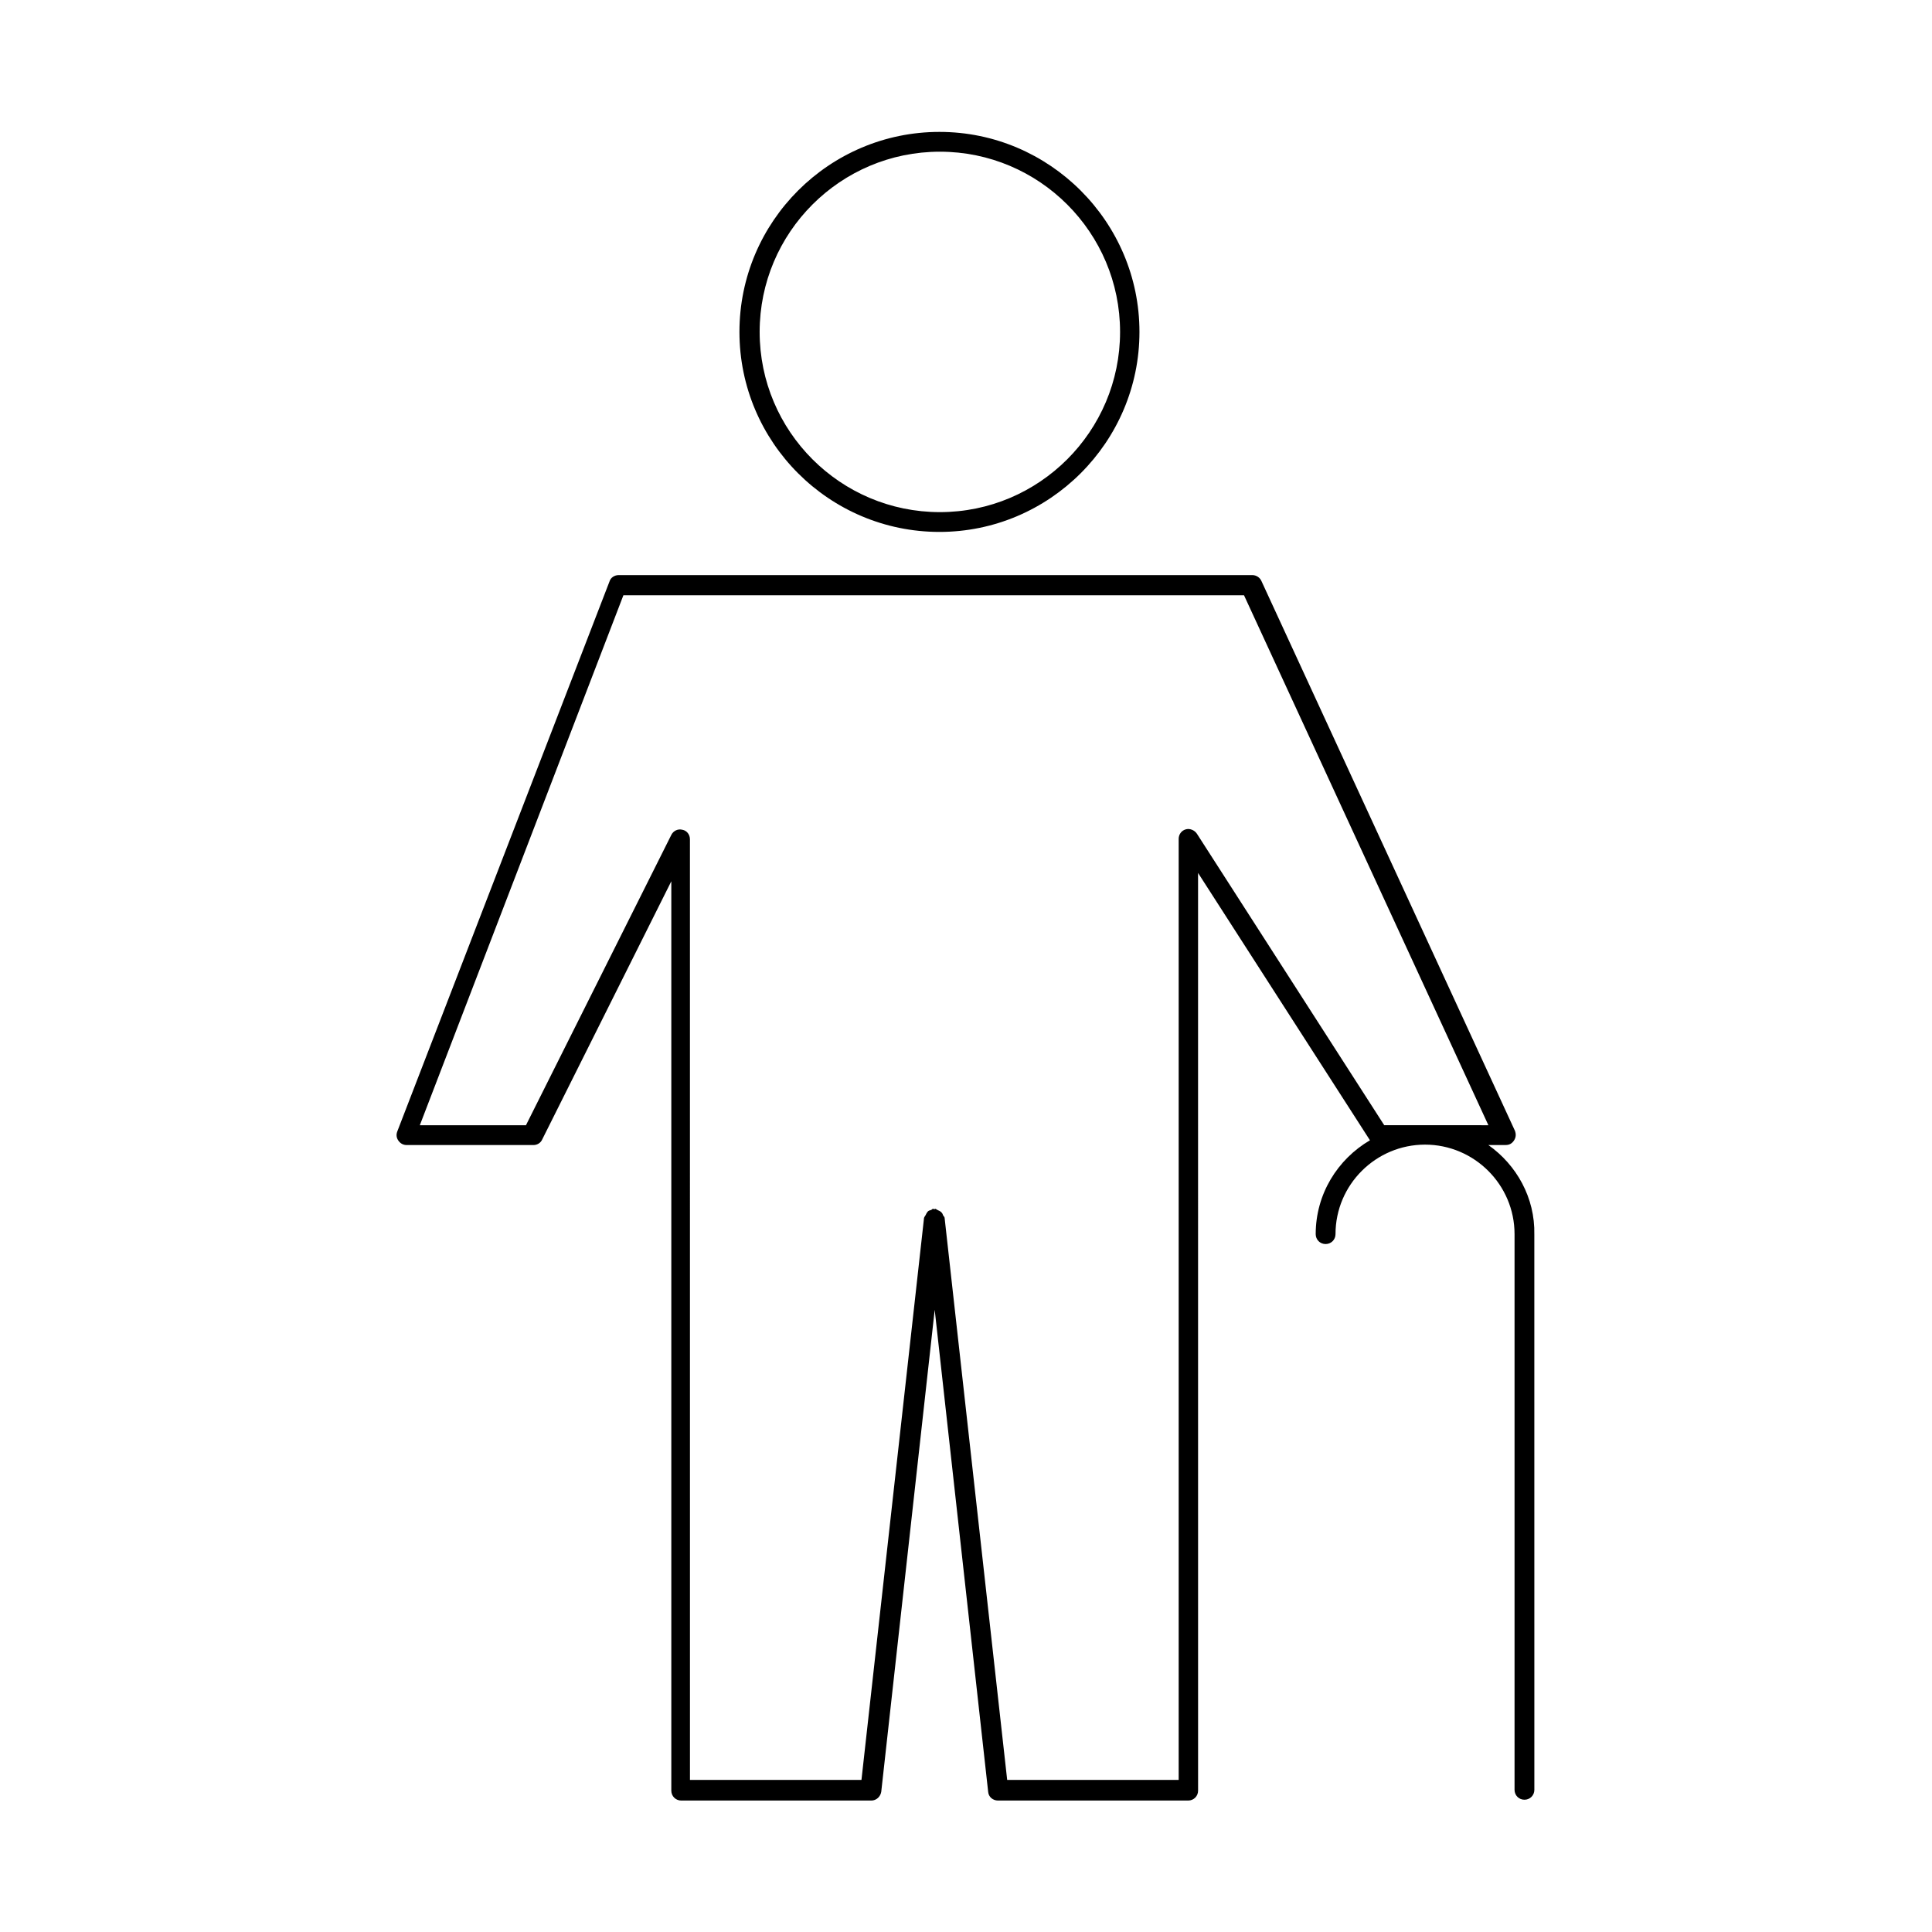 <?xml version="1.0" encoding="UTF-8"?>
<!-- Uploaded to: ICON Repo, www.iconrepo.com, Generator: ICON Repo Mixer Tools -->
<svg fill="#000000" width="800px" height="800px" version="1.1" viewBox="144 144 512 512" xmlns="http://www.w3.org/2000/svg">
 <g>
  <path d="m339.96 231.96c0 29.285 23.824 53.004 53.004 53.004 29.18 0 53.004-23.824 53.004-53.004 0-29.18-23.824-53.004-53.004-53.004-29.176 0-53.004 23.719-53.004 53.004zm100.87 0c0 26.344-21.41 47.758-47.758 47.758-26.344 0-47.758-21.41-47.758-47.758 0-26.344 21.41-47.758 47.758-47.758 26.348 0 47.758 21.414 47.758 47.758z"/>
  <path d="m538.44 447.44h4.617c0.945 0 1.68-0.418 2.203-1.258 0.523-0.84 0.523-1.68 0.211-2.519l-67.176-145.68c-0.418-0.945-1.363-1.574-2.414-1.574h-167.94c-1.051 0-2.098 0.629-2.414 1.68l-56.254 145.79c-0.316 0.84-0.211 1.68 0.316 2.414 0.523 0.734 1.258 1.156 2.203 1.156h33.586c0.945 0 1.891-0.523 2.309-1.469l34.219-68.434v240.99c0 1.469 1.156 2.625 2.625 2.625h50.383c1.363 0 2.414-1.051 2.625-2.309l14.168-127.74 14.168 127.74c0.105 1.363 1.258 2.309 2.625 2.309h50.383c1.469 0 2.625-1.156 2.625-2.625l-0.008-243.2 45.555 70.848c-8.605 5.039-14.379 14.273-14.379 24.875 0 1.469 1.156 2.625 2.625 2.625s2.625-1.156 2.625-2.625c0-13.121 10.707-23.723 23.723-23.723s23.723 10.602 23.723 23.723v147.26c0 1.469 1.156 2.625 2.625 2.625s2.625-1.156 2.625-2.625l-0.008-147.15c0.211-9.762-4.723-18.473-12.176-23.719zm-27.605-5.25-49.645-77.25c-0.629-0.945-1.891-1.469-2.938-1.156-1.156 0.316-1.891 1.363-1.891 2.519v249.39h-45.449l-16.582-148.94c0-0.316-0.316-0.418-0.418-0.734-0.105-0.316-0.211-0.523-0.418-0.734-0.316-0.316-0.629-0.418-1.051-0.629-0.211-0.105-0.316-0.211-0.523-0.316-0.105 0-0.211 0.105-0.316 0.105s-0.211-0.105-0.316-0.105c-0.211 0-0.316 0.211-0.523 0.316-0.418 0.105-0.84 0.211-1.051 0.629-0.211 0.211-0.211 0.418-0.418 0.734-0.105 0.211-0.316 0.418-0.418 0.734l-16.582 148.94h-45.449l-0.008-249.28c0-1.258-0.84-2.309-1.996-2.519-1.258-0.316-2.414 0.316-2.938 1.363l-38.52 76.938h-28.129l53.949-140.44h164.47l64.762 140.44z"/>
 </g>
</svg>
